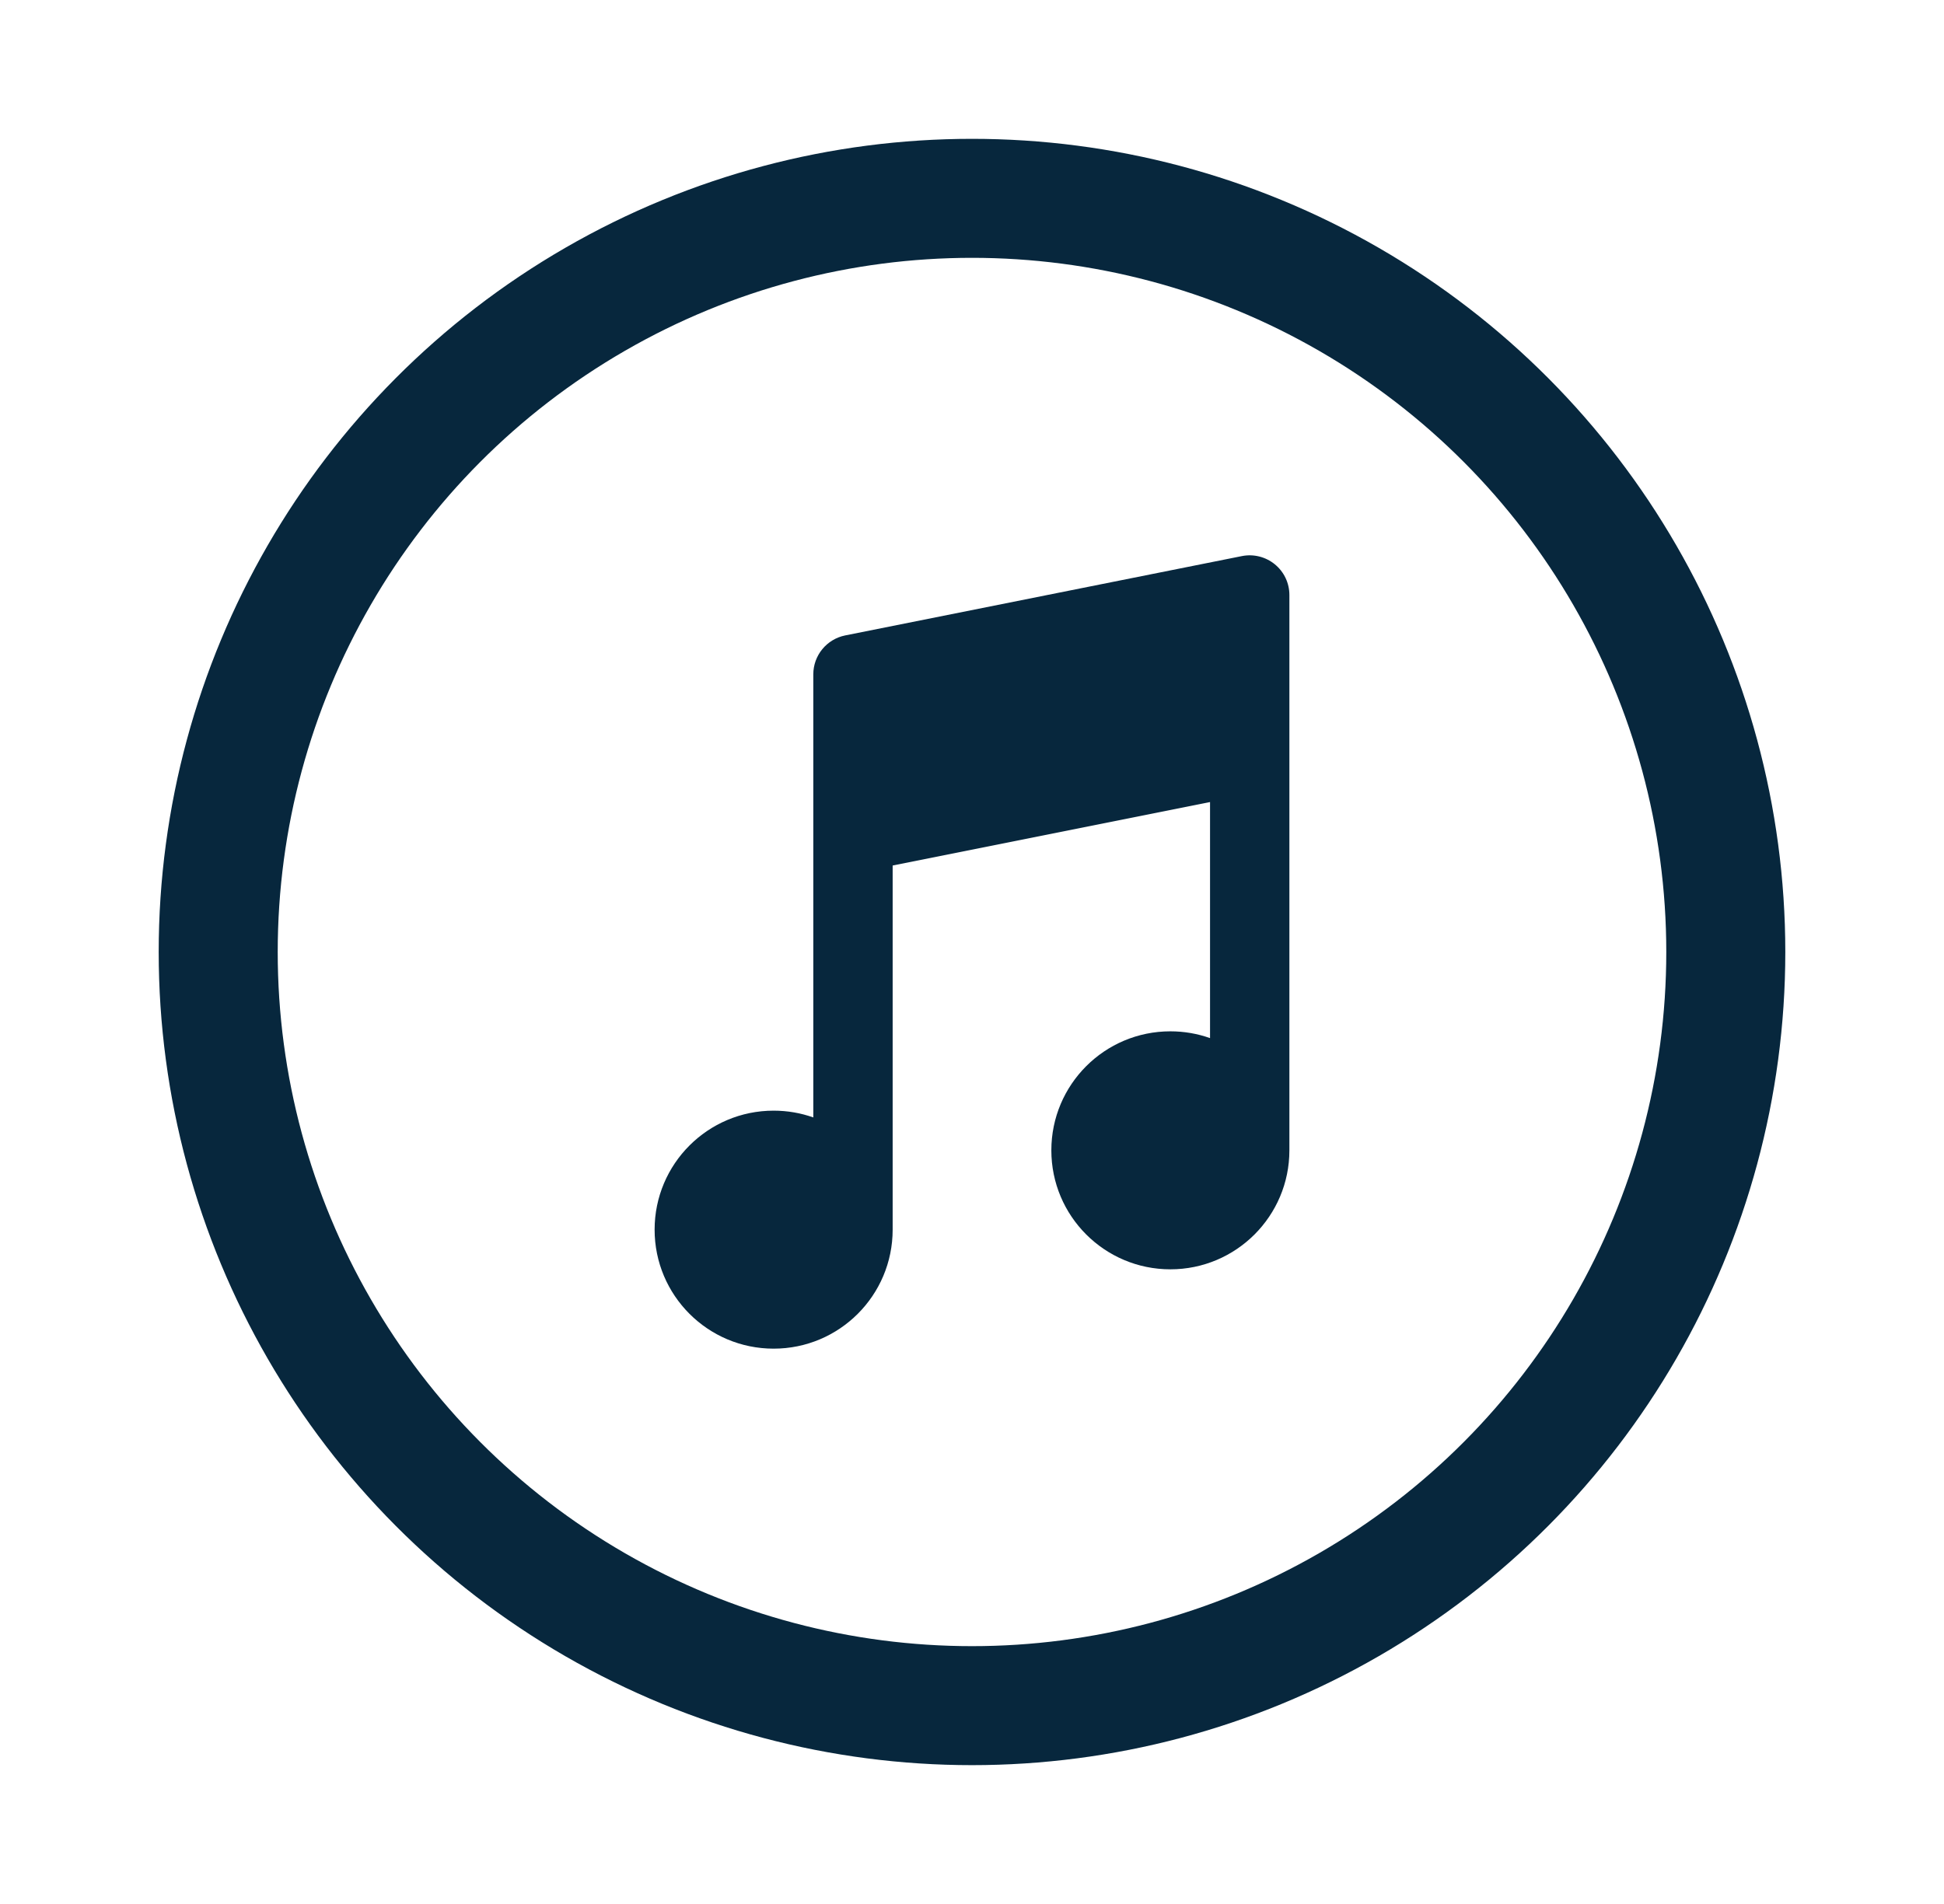 <svg width="49" height="48" viewBox="0 0 49 48" fill="none" xmlns="http://www.w3.org/2000/svg">
<circle cx="24.5" cy="24" r="19" stroke="#07273D" stroke-width="3" stroke-linejoin="round"/>
<path fill-rule="evenodd" clip-rule="evenodd" d="M32.134 14.227C32.366 14.417 32.5 14.7 32.5 15V29C32.5 30.657 31.157 32 29.5 32C27.843 32 26.5 30.657 26.5 29C26.5 27.343 27.843 26 29.5 26C29.851 26 30.187 26.06 30.5 26.171V20.22L22.5 21.82V31C22.5 32.657 21.157 34 19.5 34C17.843 34 16.5 32.657 16.5 31C16.5 29.343 17.843 28 19.5 28C19.851 28 20.187 28.06 20.5 28.171V17C20.5 16.523 20.837 16.113 21.304 16.019L31.304 14.019C31.598 13.961 31.902 14.037 32.134 14.227Z" fill="#07273D"/>
</svg>
